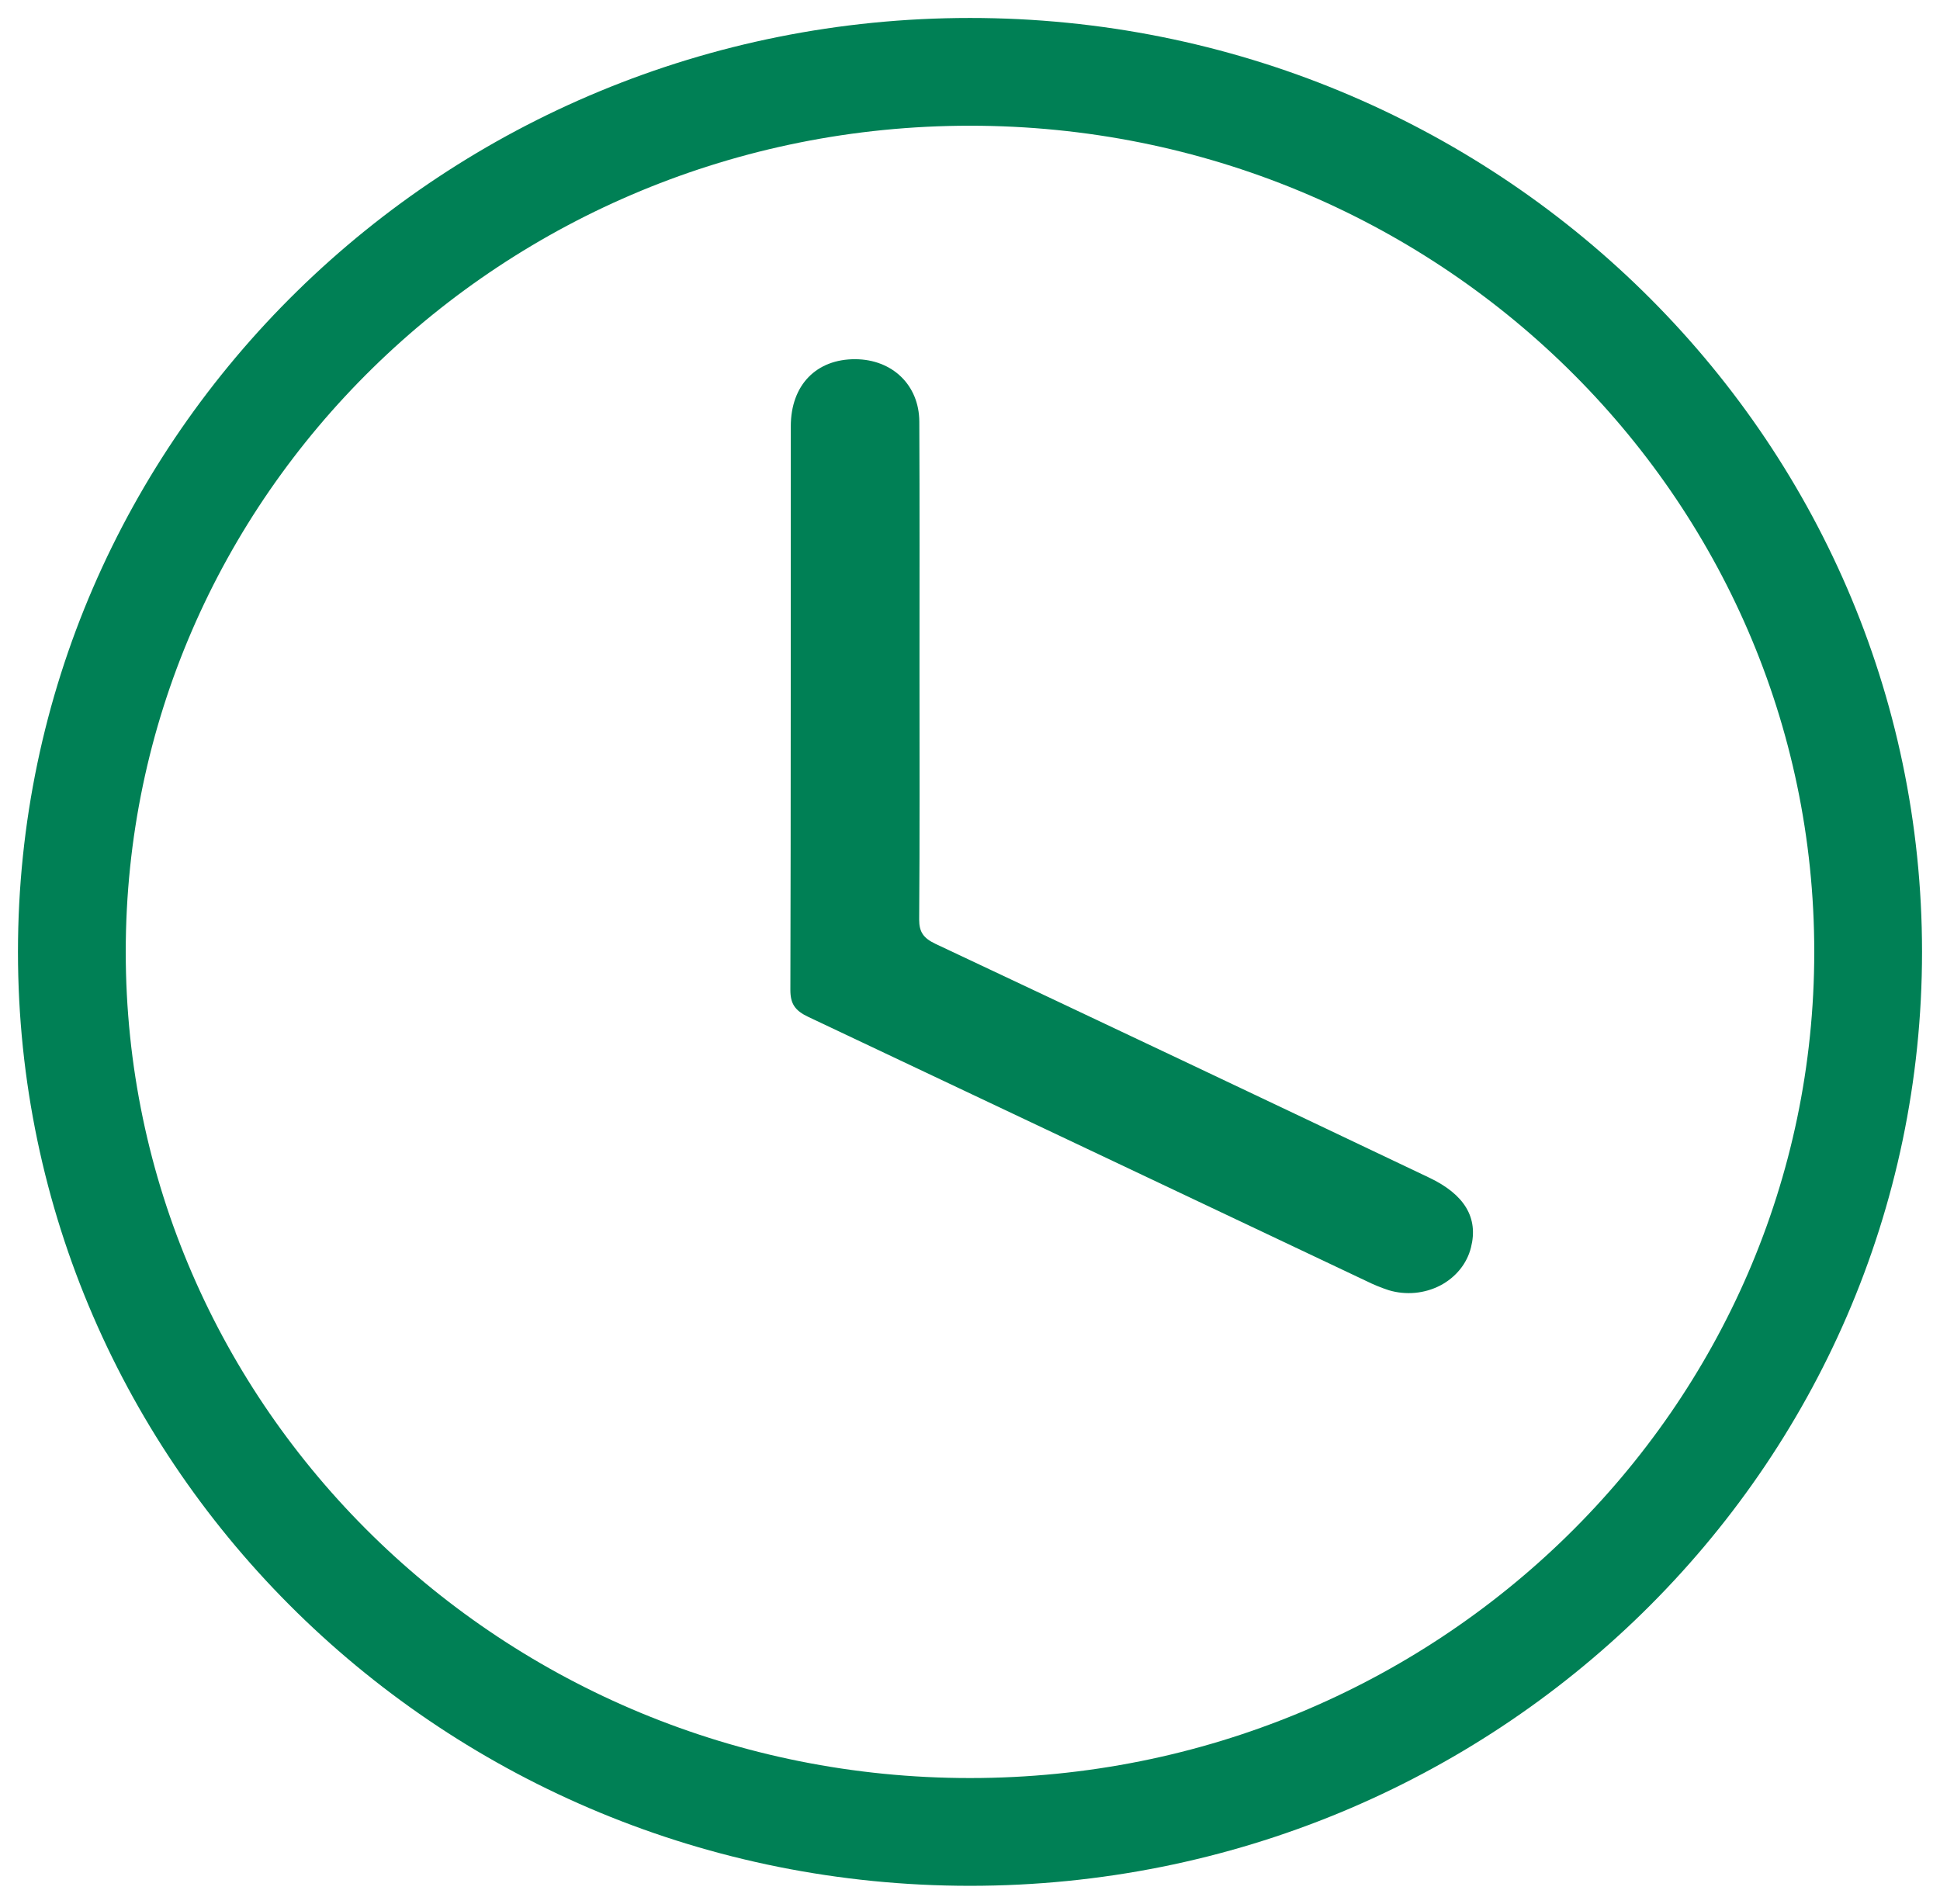 <svg width="54" height="53" viewBox="0 0 54 53" fill="none" xmlns="http://www.w3.org/2000/svg">
<path d="M27 51C40.807 51 52 40.031 52 26.5C52 12.969 40.807 2 27 2C13.193 2 2 12.969 2 26.5C2 40.031 13.193 51 27 51Z" stroke="#008055" stroke-width="3" stroke-miterlimit="10"/>
<path d="M25.594 18.67C25.594 20.98 25.603 23.29 25.585 25.6C25.585 25.945 25.702 26.115 26.034 26.274C30.623 28.435 35.205 30.605 39.781 32.785C40.77 33.255 41.154 33.904 40.945 34.728C40.89 34.95 40.786 35.159 40.638 35.341C40.49 35.523 40.303 35.676 40.088 35.788C39.872 35.9 39.633 35.969 39.387 35.992C39.141 36.014 38.892 35.99 38.656 35.919C38.436 35.847 38.223 35.759 38.018 35.657C32.847 33.207 27.675 30.758 22.501 28.311C22.127 28.135 21.999 27.943 22 27.557C22.015 22.327 22.008 17.097 22.012 11.867C22.012 10.721 22.722 9.994 23.809 10C24.838 10.006 25.586 10.721 25.589 11.74C25.6 14.05 25.594 16.36 25.594 18.67Z" fill="#008055"/>
</svg>

